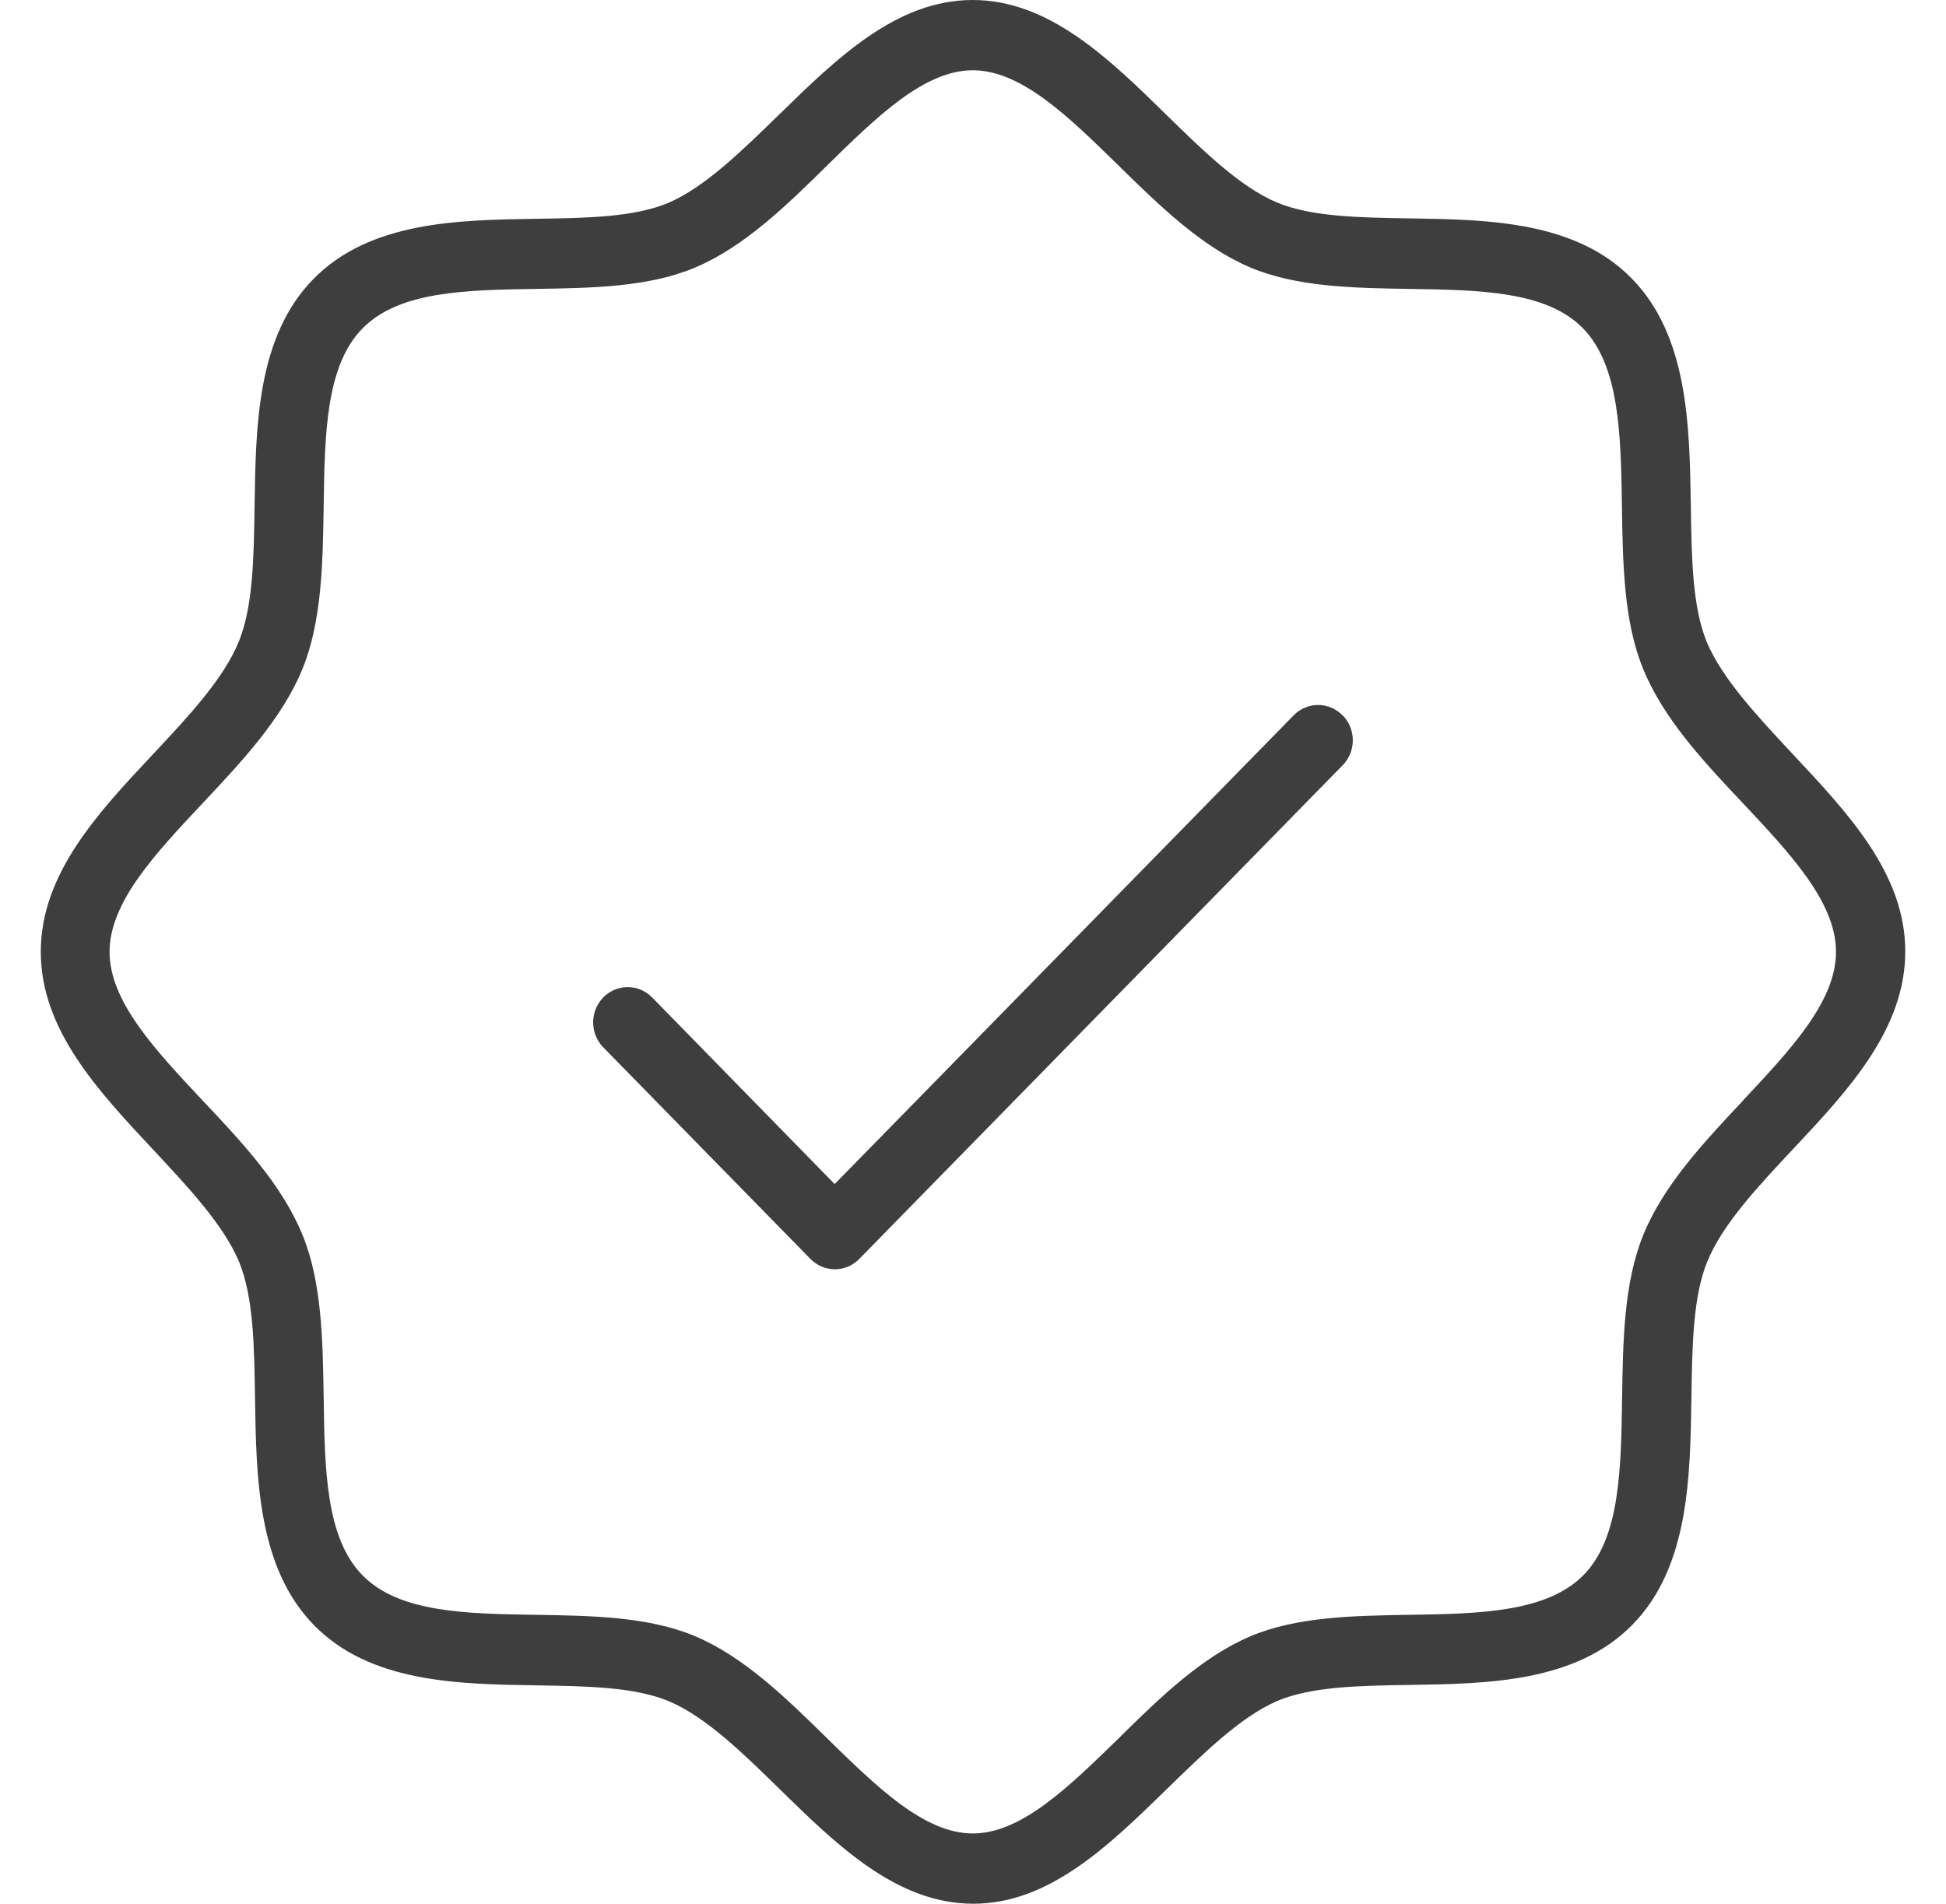 <svg xmlns="http://www.w3.org/2000/svg" fill="none" viewBox="0 0 46 45" height="45" width="46">
<path fill="#3E3E3E" d="M42.38 17.828C41.564 16.953 40.707 16.048 40.339 15.161C40.003 14.327 39.986 13.175 39.968 11.949C39.939 10.074 39.909 7.95 38.574 6.585C37.24 5.22 35.158 5.191 33.322 5.162C32.122 5.143 30.99 5.126 30.178 4.783C29.308 4.416 28.423 3.547 27.566 2.709C26.203 1.373 24.793 0 22.991 0C21.189 0 19.779 1.38 18.416 2.709C17.559 3.543 16.674 4.418 15.804 4.793C14.988 5.137 13.86 5.154 12.66 5.172C10.823 5.201 8.744 5.233 7.408 6.596C6.071 7.958 6.047 10.074 6.018 11.949C6 13.175 5.983 14.331 5.647 15.161C5.288 16.048 4.437 16.953 3.617 17.828C2.309 19.22 0.964 20.66 0.964 22.5C0.964 24.34 2.315 25.78 3.617 27.172C4.433 28.047 5.29 28.952 5.657 29.84C5.994 30.673 6.01 31.826 6.028 33.051C6.057 34.926 6.088 37.05 7.422 38.415C8.757 39.78 10.838 39.809 12.674 39.838C13.874 39.857 15.007 39.874 15.819 40.217C16.688 40.584 17.573 41.453 18.43 42.291C19.794 43.627 21.204 45 23.005 45C24.807 45 26.217 43.62 27.58 42.291C28.437 41.457 29.323 40.582 30.192 40.207C31.008 39.863 32.136 39.846 33.336 39.828C35.173 39.799 37.252 39.767 38.589 38.404C39.925 37.041 39.954 34.916 39.982 33.04C40.001 31.815 40.017 30.659 40.354 29.829C40.713 28.941 41.564 28.037 42.384 27.162C43.692 25.77 45.037 24.33 45.037 22.49C45.037 20.649 43.682 19.22 42.38 17.828ZM41.2 26.018C40.274 27.003 39.315 28.024 38.84 29.202C38.385 30.325 38.364 31.703 38.344 33.026C38.319 34.735 38.295 36.36 37.428 37.235C36.56 38.111 34.979 38.146 33.306 38.171C32.006 38.192 30.653 38.213 29.561 38.677C28.409 39.163 27.409 40.136 26.444 41.089C25.258 42.245 24.142 43.339 22.995 43.339C21.848 43.339 20.732 42.245 19.551 41.089C18.586 40.142 17.586 39.163 16.433 38.677C15.333 38.213 13.984 38.192 12.689 38.171C11.015 38.146 9.434 38.121 8.567 37.235C7.7 36.35 7.675 34.735 7.651 33.026C7.63 31.698 7.61 30.317 7.155 29.202C6.679 28.024 5.726 27.003 4.794 26.018C3.661 24.811 2.59 23.671 2.59 22.5C2.59 21.329 3.661 20.189 4.794 18.982C5.72 17.997 6.679 16.976 7.155 15.798C7.61 14.675 7.63 13.297 7.651 11.974C7.675 10.265 7.7 8.65 8.567 7.765C9.434 6.879 11.015 6.854 12.689 6.829C13.988 6.808 15.341 6.787 16.433 6.323C17.586 5.837 18.586 4.864 19.551 3.912C20.732 2.755 21.848 1.661 22.995 1.661C24.142 1.661 25.258 2.755 26.439 3.912C27.405 4.858 28.404 5.837 29.557 6.323C30.657 6.787 32.006 6.808 33.302 6.829C34.975 6.854 36.566 6.879 37.423 7.765C38.281 8.65 38.315 10.265 38.34 11.974C38.36 13.302 38.38 14.683 38.836 15.798C39.311 16.976 40.264 17.997 41.196 18.982C42.329 20.189 43.4 21.329 43.4 22.5C43.4 23.671 42.329 24.811 41.196 26.018H41.2ZM31.739 16.909C31.814 16.986 31.875 17.078 31.916 17.179C31.957 17.281 31.978 17.389 31.978 17.499C31.978 17.608 31.957 17.717 31.916 17.818C31.875 17.919 31.814 18.011 31.739 18.088L20.312 29.758C20.236 29.836 20.146 29.897 20.047 29.939C19.948 29.981 19.842 30.003 19.734 30.003C19.627 30.003 19.521 29.981 19.422 29.939C19.323 29.897 19.233 29.836 19.157 29.758L14.26 24.757C14.107 24.601 14.021 24.388 14.021 24.167C14.021 23.946 14.107 23.734 14.26 23.577C14.413 23.421 14.621 23.333 14.837 23.333C15.054 23.333 15.261 23.421 15.415 23.577L19.73 27.989L30.58 16.909C30.655 16.831 30.745 16.77 30.845 16.728C30.944 16.686 31.05 16.664 31.157 16.664C31.264 16.664 31.371 16.686 31.47 16.728C31.569 16.77 31.659 16.831 31.735 16.909H31.739Z"></path>
</svg>
